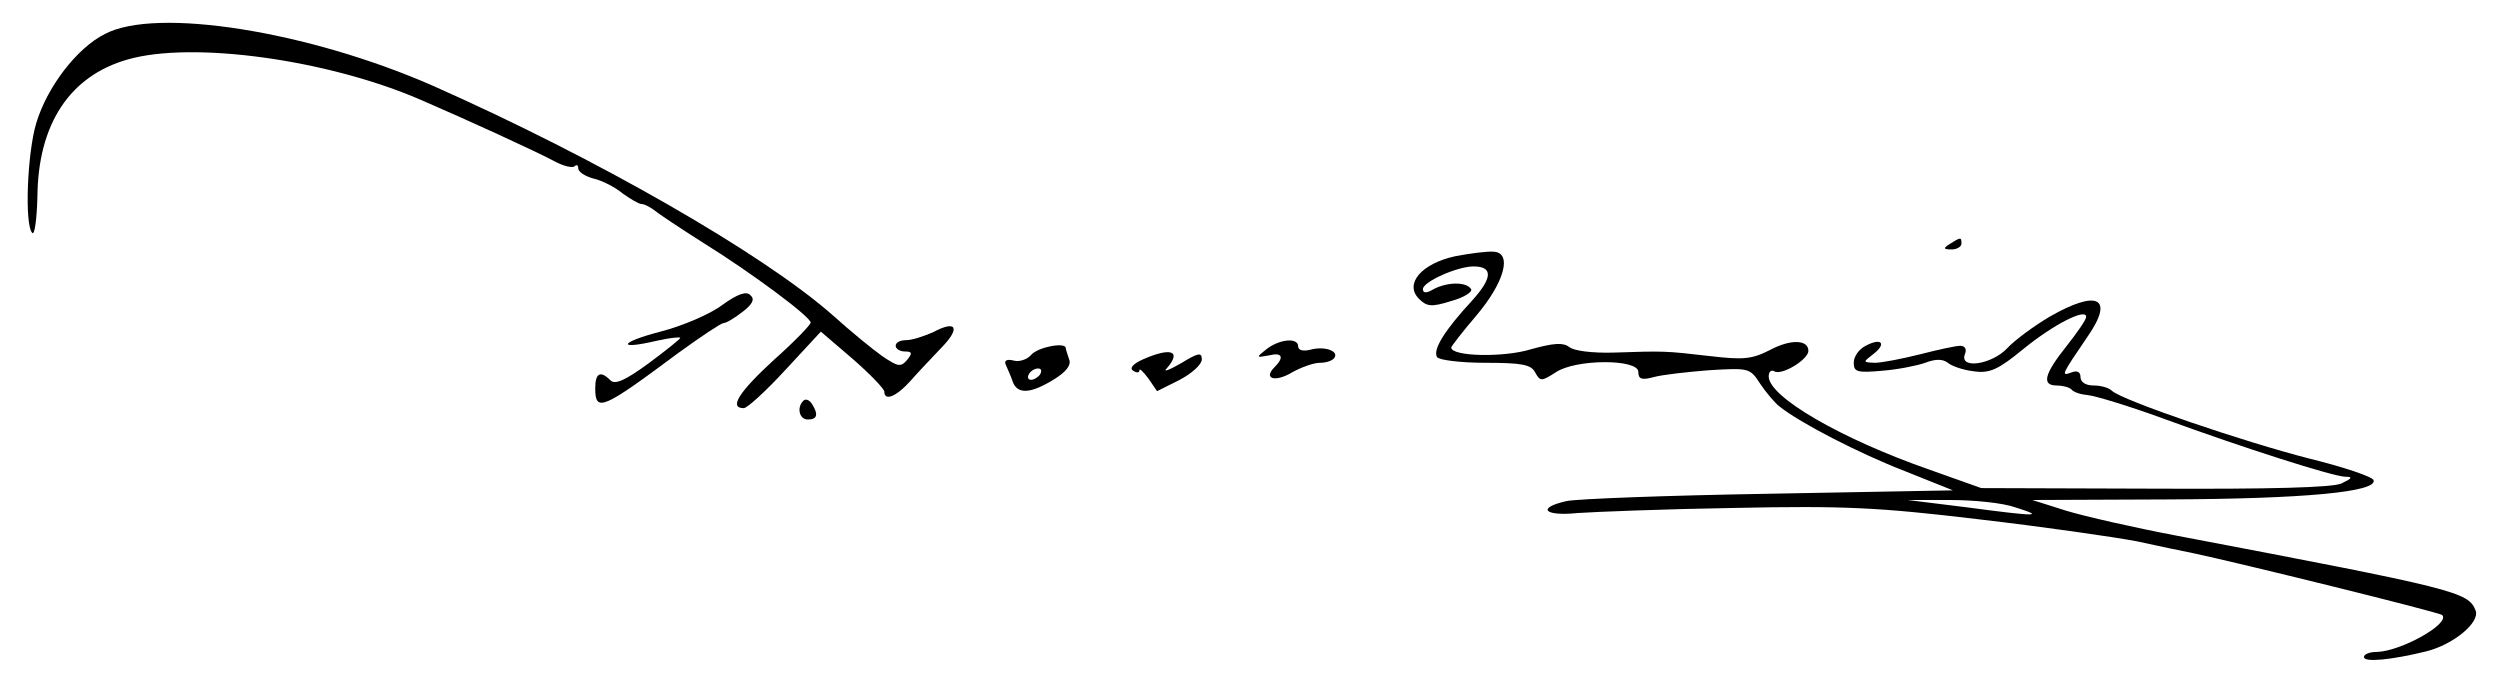 <?xml version="1.0" standalone="no"?>
<!DOCTYPE svg PUBLIC "-//W3C//DTD SVG 20010904//EN"
 "http://www.w3.org/TR/2001/REC-SVG-20010904/DTD/svg10.dtd">
<svg version="1.0" xmlns="http://www.w3.org/2000/svg"
 width="441pt" height="121pt" viewBox="0 0 441 121"
 preserveAspectRatio="xMidYMid meet">
<g transform="translate(0,121) scale(0.1,-0.1)"
fill="#000000" stroke="none">
<path d="M185 1150 c-50 -25 -102 -94 -121 -157 -16 -53 -21 -180 -7 -194 4
-4 8 24 9 64 1 128 57 213 159 242 114 33 353 0 517 -71 81 -35 206 -92 239
-110 14 -7 29 -11 33 -7 3 3 6 2 6 -4 0 -6 12 -14 27 -18 14 -3 38 -15 51 -26
14 -10 29 -19 34 -19 5 0 14 -5 21 -10 7 -6 46 -32 87 -58 87 -54 190 -131
190 -141 0 -4 -29 -34 -65 -66 -61 -56 -80 -85 -53 -85 6 0 39 30 73 67 l63
68 56 -48 c31 -27 56 -53 56 -58 0 -17 21 -9 46 19 13 15 38 41 55 59 34 35
26 49 -15 27 -16 -7 -37 -14 -47 -14 -11 0 -19 -4 -19 -10 0 -5 7 -10 16 -10
13 0 14 -3 4 -15 -11 -13 -16 -12 -44 7 -17 12 -56 44 -86 71 -123 109 -418
278 -707 406 -219 96 -488 139 -578 91z"/>
<path d="M3440 780 c-13 -8 -12 -10 3 -10 9 0 17 5 17 10 0 12 -1 12 -20 0z"/>
<path d="M2567 758 c-60 -13 -90 -49 -64 -75 14 -14 22 -15 57 -4 22 6 38 16
35 21 -8 13 -41 13 -66 0 -13 -8 -19 -7 -19 0 0 13 61 40 89 40 35 0 34 -20
-2 -60 -49 -53 -70 -87 -62 -100 3 -5 41 -10 85 -10 64 0 81 -3 88 -17 9 -16
11 -16 36 0 35 24 146 24 146 1 0 -13 6 -15 28 -9 15 4 59 9 98 12 69 4 71 4
89 -24 10 -15 26 -34 34 -40 36 -29 141 -83 221 -114 l85 -34 -325 -6 c-179
-3 -340 -9 -357 -13 -53 -12 -39 -27 20 -21 28 2 153 7 277 9 193 4 254 1 430
-20 112 -13 238 -31 280 -39 41 -9 84 -18 95 -20 81 -17 438 -105 443 -110 15
-15 -73 -64 -115 -65 -13 0 -23 -4 -23 -9 0 -10 49 -5 110 10 48 12 95 51 87
72 -13 33 -33 38 -527 132 -74 14 -162 34 -195 44 l-60 19 239 1 c239 1 370
13 363 34 -2 6 -52 23 -113 38 -114 29 -332 103 -349 120 -5 5 -19 9 -32 9
-14 0 -23 6 -23 15 0 9 -6 12 -16 8 -19 -7 -18 -5 29 64 47 68 17 83 -68 34
-27 -16 -61 -41 -74 -55 -27 -29 -85 -38 -75 -11 4 9 0 15 -8 15 -8 0 -40 -7
-71 -15 -32 -8 -68 -15 -80 -15 -21 1 -21 1 -3 15 25 19 15 30 -13 15 -12 -6
-21 -19 -21 -30 0 -16 6 -18 50 -14 27 2 62 9 76 14 18 7 31 7 40 0 7 -6 28
-13 46 -15 28 -4 43 3 88 40 53 43 110 72 110 56 0 -5 -16 -28 -35 -52 -39
-49 -44 -69 -17 -69 10 0 22 -3 26 -7 4 -5 17 -9 29 -10 12 -1 72 -19 132 -41
145 -53 299 -102 322 -103 14 0 12 -3 -7 -12 -17 -7 -123 -10 -330 -9 l-305 1
-90 32 c-158 55 -285 129 -285 165 0 9 5 12 10 9 13 -8 60 21 60 36 0 20 -31
21 -67 2 -33 -17 -48 -18 -108 -11 -78 9 -79 9 -169 6 -37 -1 -70 3 -78 10
-11 8 -27 7 -67 -4 -48 -15 -141 -13 -141 3 0 2 20 28 44 56 50 59 64 111 31
113 -11 1 -42 -3 -68 -8z m988 -443 c51 -16 43 -17 -85 0 l-105 13 75 0 c41 0
93 -5 115 -13z"/>
<path d="M1274 672 c-21 -16 -70 -37 -109 -47 -73 -19 -78 -33 -6 -16 22 5 41
7 41 5 0 -2 -25 -22 -56 -45 -41 -30 -59 -38 -67 -30 -18 18 -27 13 -27 -14 0
-43 13 -37 146 62 40 29 76 53 80 53 5 0 20 9 34 20 17 13 22 22 14 29 -7 8
-22 3 -50 -17z"/>
<path d="M2234 594 c-19 -15 -18 -15 4 -11 24 6 28 -3 10 -21 -20 -20 1 -27
31 -9 16 9 38 17 49 17 12 0 23 4 26 9 8 12 -18 21 -43 14 -12 -3 -21 -1 -21
6 0 16 -33 13 -56 -5z"/>
<path d="M1819 584 c-7 -8 -21 -13 -31 -10 -12 3 -17 0 -14 -7 3 -7 9 -20 12
-29 8 -24 31 -23 72 2 23 14 32 26 28 36 -3 9 -6 18 -6 20 0 11 -49 2 -61 -12z
m16 -34 c-3 -5 -11 -10 -16 -10 -6 0 -7 5 -4 10 3 6 11 10 16 10 6 0 7 -4 4
-10z"/>
<path d="M2016 576 c-18 -8 -24 -16 -17 -20 6 -4 11 -4 11 1 0 4 7 -3 16 -15
l15 -22 40 20 c21 11 39 27 39 36 0 13 -6 12 -37 -7 -21 -12 -32 -16 -25 -9
27 31 8 38 -42 16z"/>
<path d="M1417 503 c-12 -12 -7 -33 8 -33 17 0 19 9 7 28 -5 7 -11 9 -15 5z"/>
</g>
</svg>
